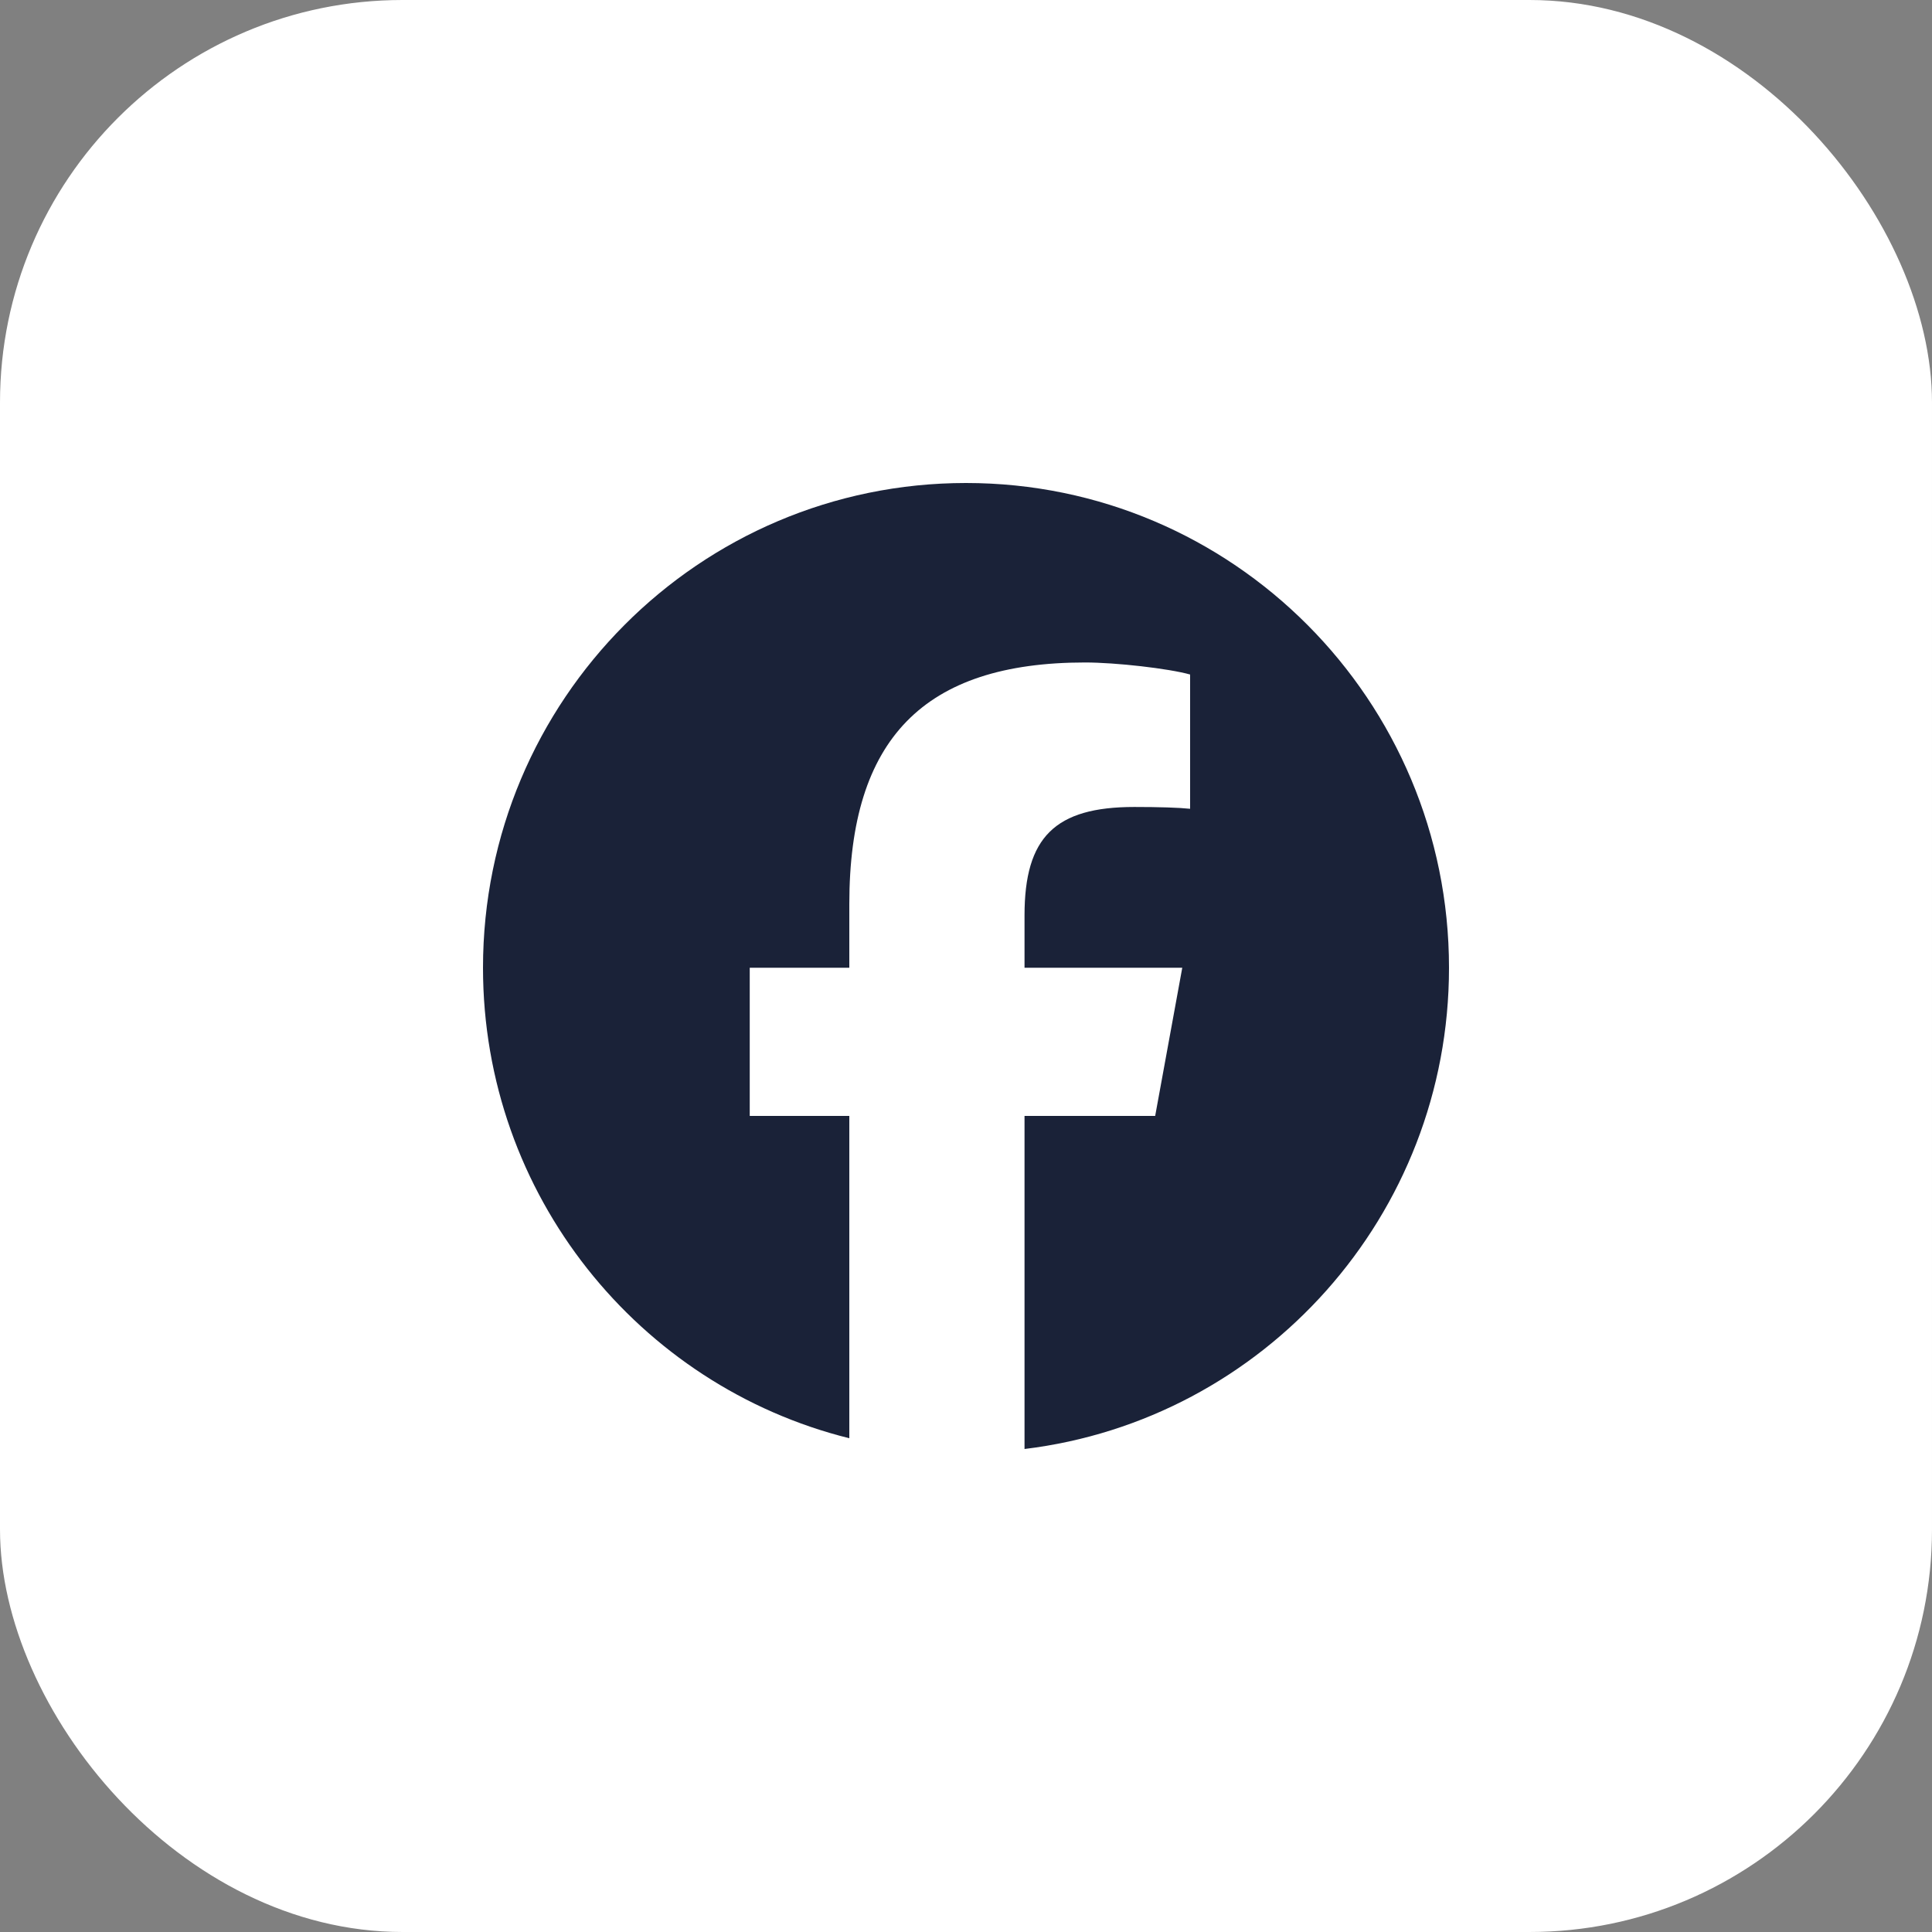 <svg width="48" height="48" viewBox="0 0 48 48" fill="none" xmlns="http://www.w3.org/2000/svg">
<rect x="0" y="0" width="48" height="48" fill="#808080" stroke="none"/>
<rect width="48" height="48" rx="10" fill="white"/>
<path d="M36 24.044C36 17.392 30.627 12 24 12C17.373 12 12 17.392 12 24.044C12 29.692 15.874 34.432 21.101 35.733V27.725H18.627V24.044H21.101V22.458C21.101 18.359 22.95 16.459 26.959 16.459C27.72 16.459 29.031 16.608 29.568 16.758V20.094C29.285 20.064 28.793 20.049 28.182 20.049C26.214 20.049 25.454 20.797 25.454 22.742V24.044H29.373L28.7 27.725H25.454V36C31.395 35.28 36 30.202 36 24.044Z" fill="#1A2238"/>
</svg>
